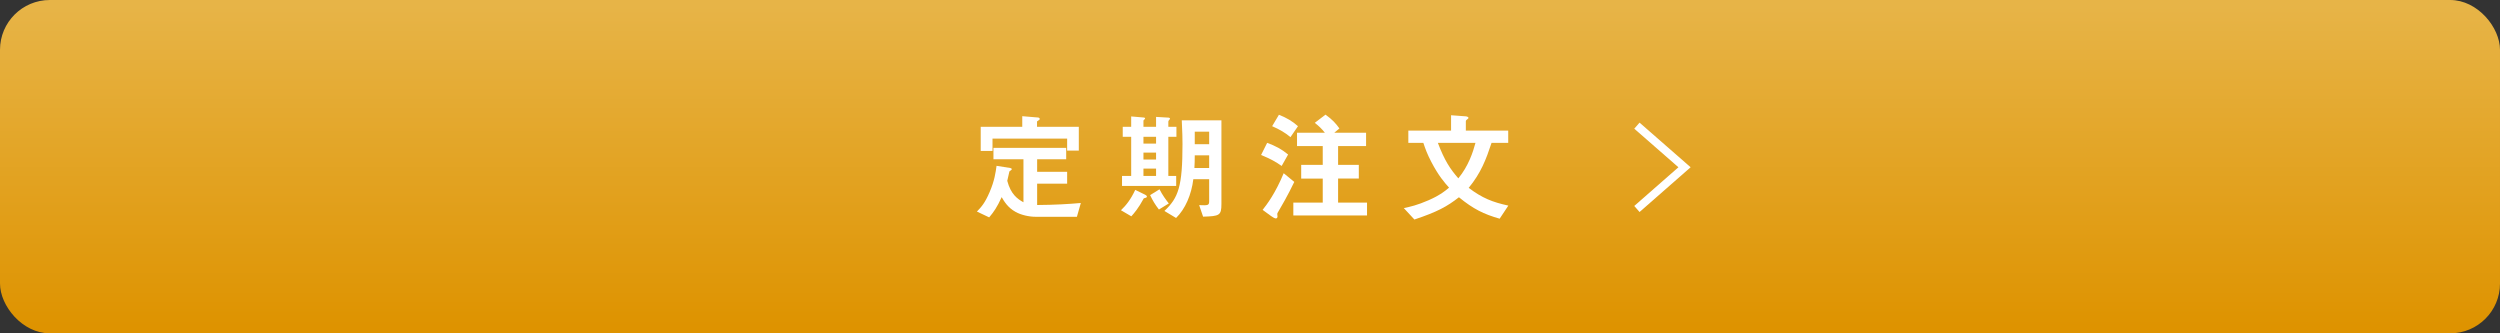 <?xml version="1.0" encoding="UTF-8"?>
<svg id="b" data-name="レイヤー 2" xmlns="http://www.w3.org/2000/svg" width="420" height="56" xmlns:xlink="http://www.w3.org/1999/xlink" viewBox="0 0 420 56">
  <rect x="0" y="0" width="420" height="56" fill="#333333" stroke="none"/>
  <defs>
    <linearGradient id="d" data-name="名称未設定グラデーション 76" x1="210" y1="0" x2="210" y2="56" gradientUnits="userSpaceOnUse">
      <stop offset=".02" stop-color="#e7b447"/>
      <stop offset=".98" stop-color="#de9300"/>
    </linearGradient>
  </defs>
  <g id="c" data-name="1_定期注文ボタン">
    <g>
      <rect y="0" width="420" height="56" rx="8.37" ry="8.37" fill="url(#d)"/>
      <g>
        <g>
          <path d="M180.92,36.42h-6.94c-1.1,0-2.44-.3-3.36-.82-1.32-.72-1.94-1.8-2.34-2.48-.78,1.72-1.34,2.5-2.1,3.4l-2.06-.98c.72-.74,1.34-1.4,2.14-3.28,.82-1.9,1-3.26,1.16-4.4l2.3,.36c.08,.02,.26,.08,.26,.2s-.2,.2-.4,.38c-.08,.28-.22,1.02-.36,1.58,.6,2.28,1.74,3.06,2.72,3.6v-7.22h-5.04v-1.92h12.22v1.92h-4.88v2.1h5.04v2h-5.04v3.58c3.04-.02,5.32-.16,7.34-.34l-.66,2.32Zm-1.64-11.12v-2.02h-12.54v2.08h-1.98v-4.06h6.98v-1.78l2.64,.22c.08,0,.3,.06,.3,.26,0,.12-.26,.24-.46,.4v.9h7.02v4h-1.96Z" fill="#fff"/>
          <path d="M192.16,33.32c-.92,1.7-1.64,2.52-2.1,3.02l-1.74-1.02c.88-.84,1.64-1.8,2.4-3.42l1.64,.8c.14,.06,.32,.18,.32,.34s-.24,.2-.52,.28Zm4.12-10.34v6.58h1.32v1.68h-9.1v-1.68h1.54v-6.58h-1.42v-1.68h1.42v-1.74l2.08,.18c.08,0,.26,.02,.26,.18,0,.06-.28,.28-.28,.34v1.04h2.12v-1.66l2.08,.12c.2,.02,.26,.12,.26,.18s-.06,.12-.14,.22c-.06,.06-.14,.16-.14,.26v.88h1.36v1.68h-1.36Zm-2.06,0h-2.12v1.14h2.12v-1.14Zm0,2.66h-2.12v1.16h2.12v-1.16Zm0,2.68h-2.12v1.24h2.12v-1.24Zm.48,6.88c-.62-.8-1.06-1.52-1.48-2.42l1.58-.98c.48,.96,1.06,1.74,1.56,2.38l-1.66,1.02Zm7.42,1.2l-.66-1.94c1.48,.06,1.68,.06,1.68-.66v-3.7h-2.66c-.32,2.62-1.36,5.02-2.9,6.52l-1.96-1.18c2.36-2.22,3.04-4.1,3.04-11.24,0-.72-.02-2.08-.12-3.98h6.66v14.04c0,1.94-.32,2.06-3.08,2.14Zm1.02-10.3h-2.42c0,.82-.02,1.48-.06,2.12h2.48v-2.12Zm0-3.98h-2.42v2.1h2.42v-2.1Z" fill="#fff"/>
          <path d="M215.32,27.88c-.96-.68-1.88-1.2-3.46-1.84l1.02-2.04c1.42,.52,2.44,1.06,3.52,1.96l-1.08,1.92Zm-.36,7.32c-.34,.58-.38,.64-.38,.72s.04,.4,.04,.46c0,.16-.1,.32-.28,.32-.2,0-.64-.28-.82-.42l-1.4-1.02c.76-.96,2.16-2.82,3.54-6.16l1.78,1.46c-1.06,2.24-2.36,4.44-2.48,4.64Zm1.84-12.16c-.92-.76-1.76-1.26-3.08-1.84l1.14-1.92c1.34,.54,2.26,1.08,3.2,1.92l-1.26,1.84Zm.48,13.16v-2.16h4.94v-4.04h-3.62v-2.3h3.62v-3.16h-4.32v-2.24h4.68c-.54-.68-1.02-1.14-1.7-1.66l1.8-1.38c1.16,.82,1.78,1.52,2.34,2.32l-.86,.72h5.34v2.24h-4.7v3.16h3.48v2.3h-3.48v4.04h4.86v2.16h-12.38Z" fill="#fff"/>
          <path d="M251.94,36.74c-2.66-.76-4.42-1.62-6.84-3.6-2.02,1.58-3.66,2.46-7.48,3.74l-1.78-1.92c1.04-.22,2.24-.48,4.16-1.32,1.94-.86,2.66-1.46,3.44-2.12-.76-.84-1.76-1.98-2.98-4.32-.72-1.38-1-2.2-1.34-3.2h-2.52v-2.06h7.18v-2.58l2.42,.18c.1,0,.5,.06,.5,.26,0,.1-.1,.18-.2,.24-.04,.04-.24,.16-.24,.32v1.58h7.12v2.06h-2.8c-.92,2.78-1.78,5.06-3.84,7.56,2.28,1.72,4,2.4,6.66,2.98l-1.46,2.2Zm-10.38-12.74c1.12,2.96,2.06,4.38,3.44,5.96,1.7-2.06,2.46-4.4,2.88-5.96h-6.32Z" fill="#fff"/>
        </g>
        <polyline points="275 21.11 283 28.1 275 35.11" fill="none" stroke="#fff" stroke-miterlimit="10" stroke-width="1.35"/>
      </g>
    </g>
  </g>
</svg>